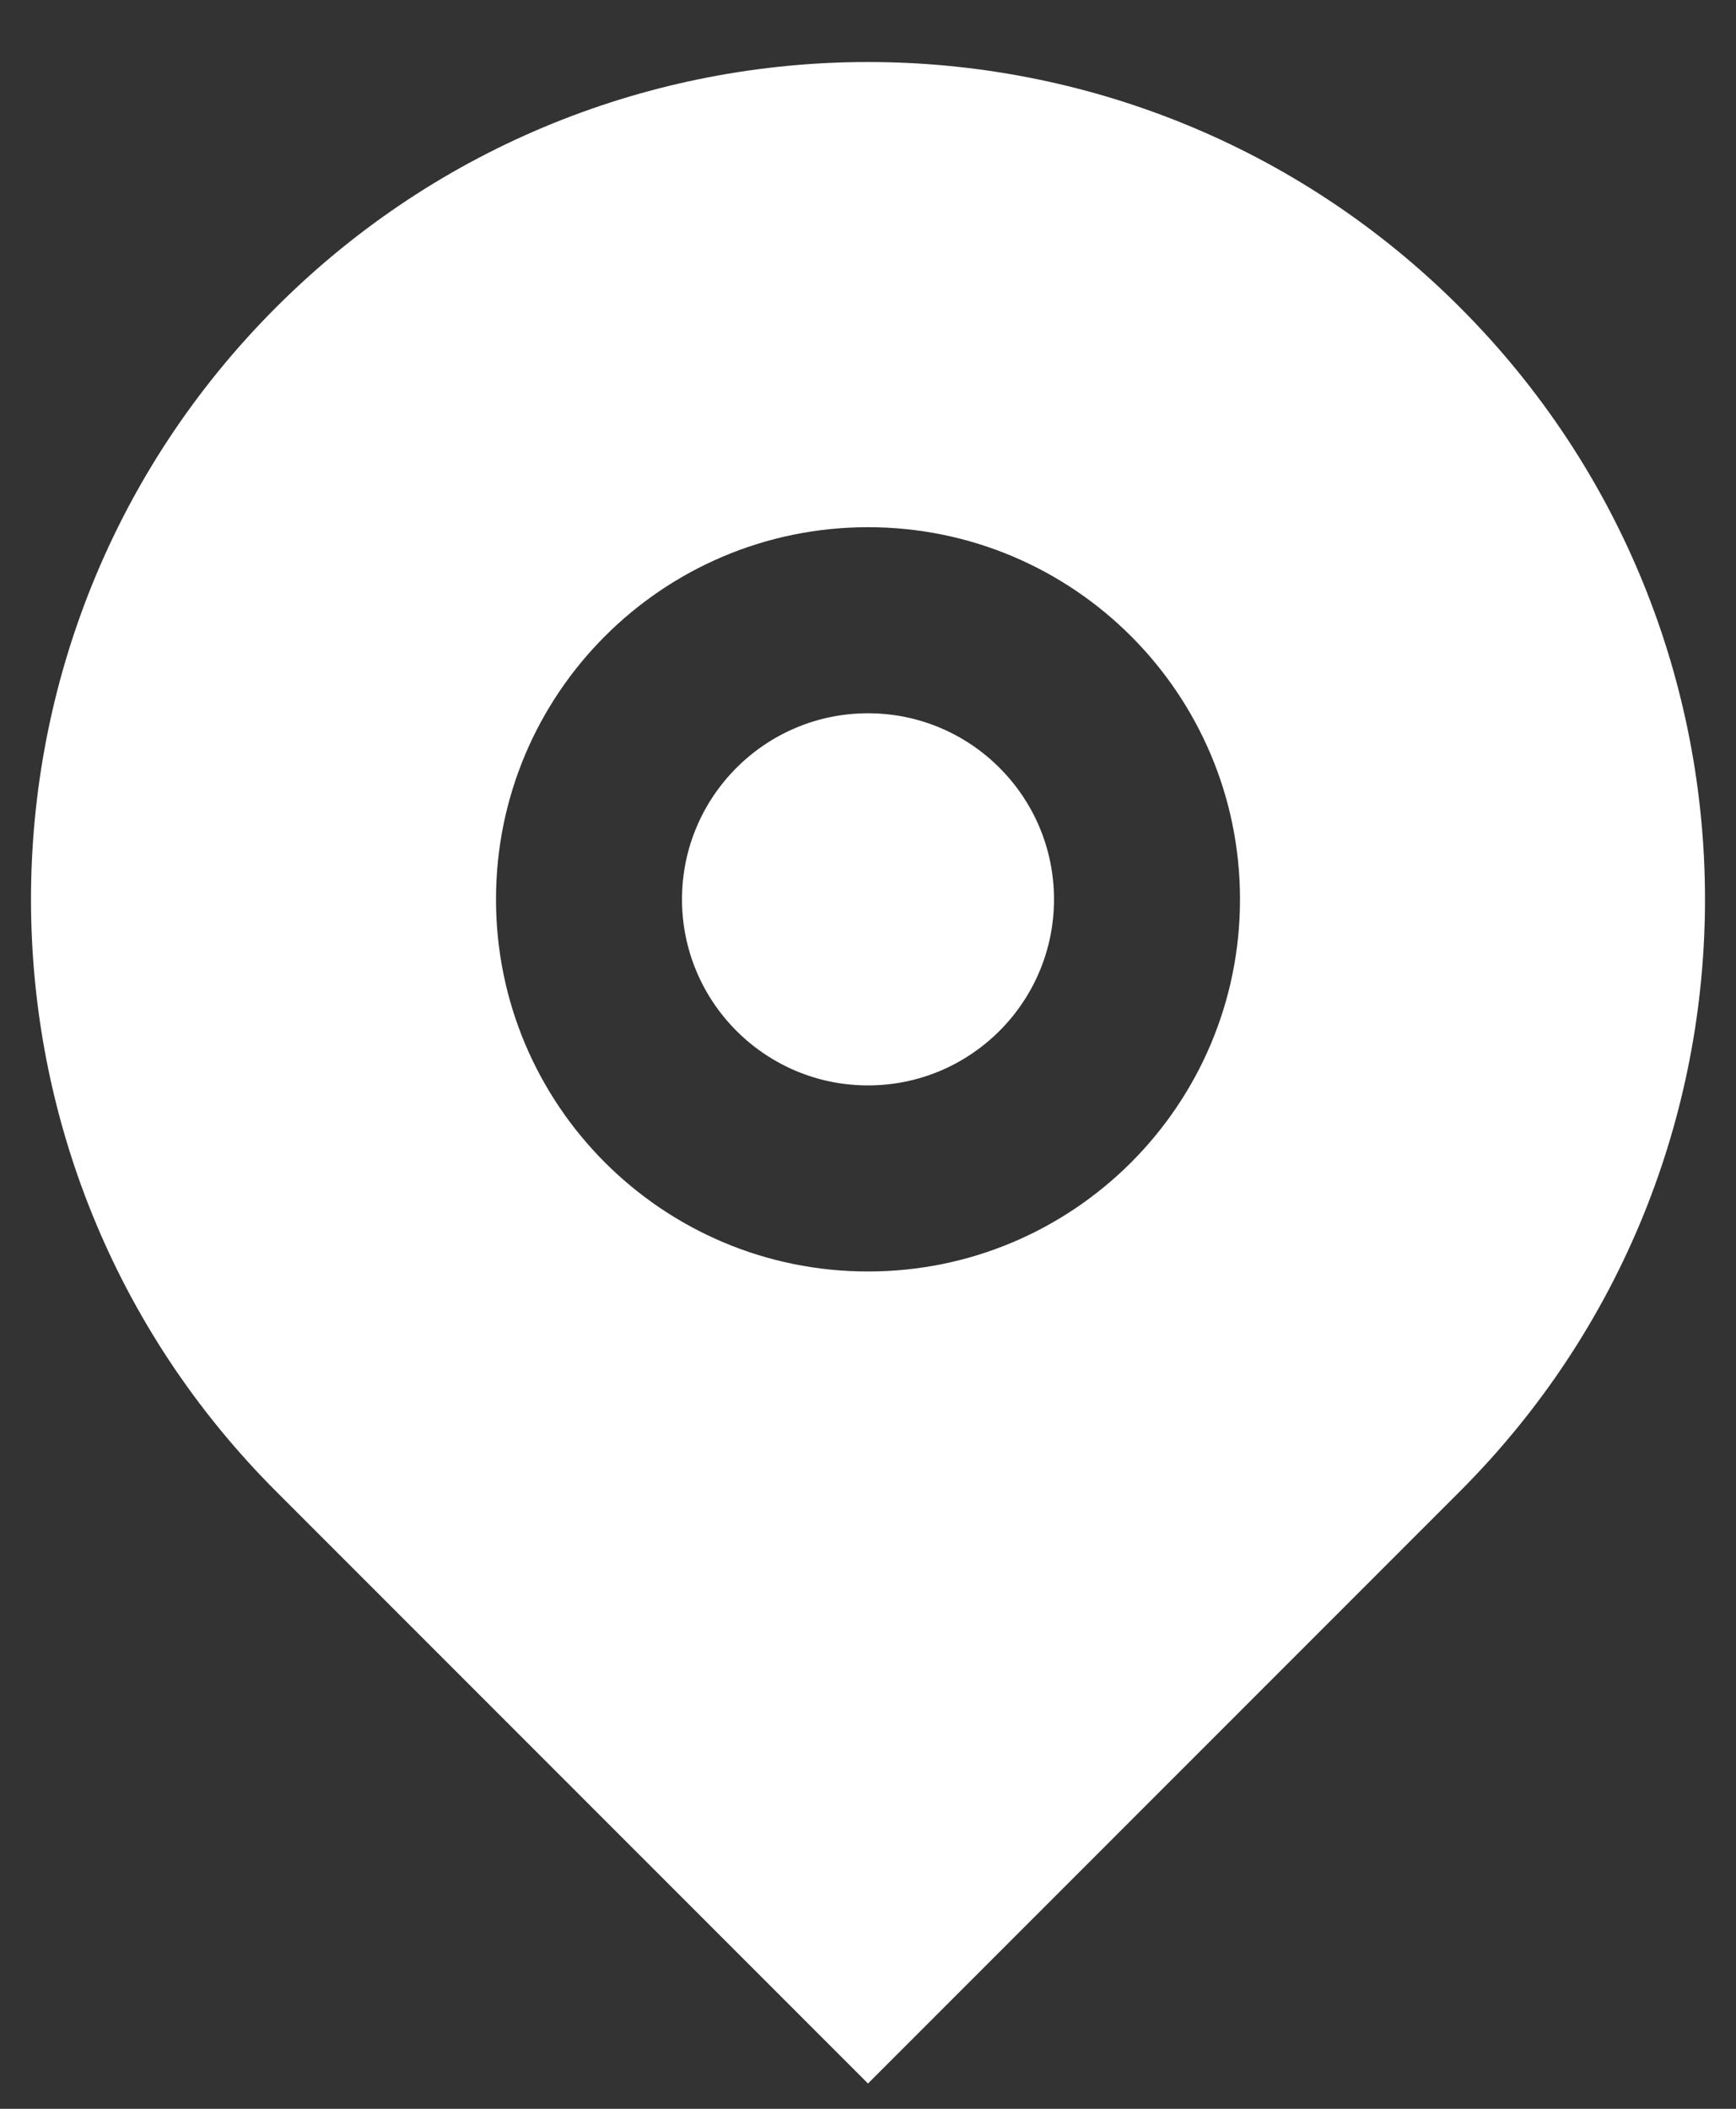 <svg width="14" height="17" viewBox="0 0 14 17" fill="none" xmlns="http://www.w3.org/2000/svg">
  <rect x="0" y="0" width="14" height="17" fill="#333333" stroke="none"/>
  <path d="M11.773 12.023L7 16.796L2.227 12.023C-0.409 9.387 -0.409 5.113 2.227 2.477C4.863 -0.159 9.137 -0.159 11.773 2.477C14.409 5.113 14.409 9.387 11.773 12.023ZM7 10.25C8.657 10.25 10 8.907 10 7.25C10 5.593 8.657 4.25 7 4.25C5.343 4.25 4 5.593 4 7.25C4 8.907 5.343 10.25 7 10.25ZM7 8.75C6.172 8.75 5.5 8.078 5.5 7.25C5.5 6.422 6.172 5.75 7 5.75C7.828 5.75 8.5 6.422 8.5 7.25C8.5 8.078 7.828 8.75 7 8.75Z" fill="white" />
</svg>
